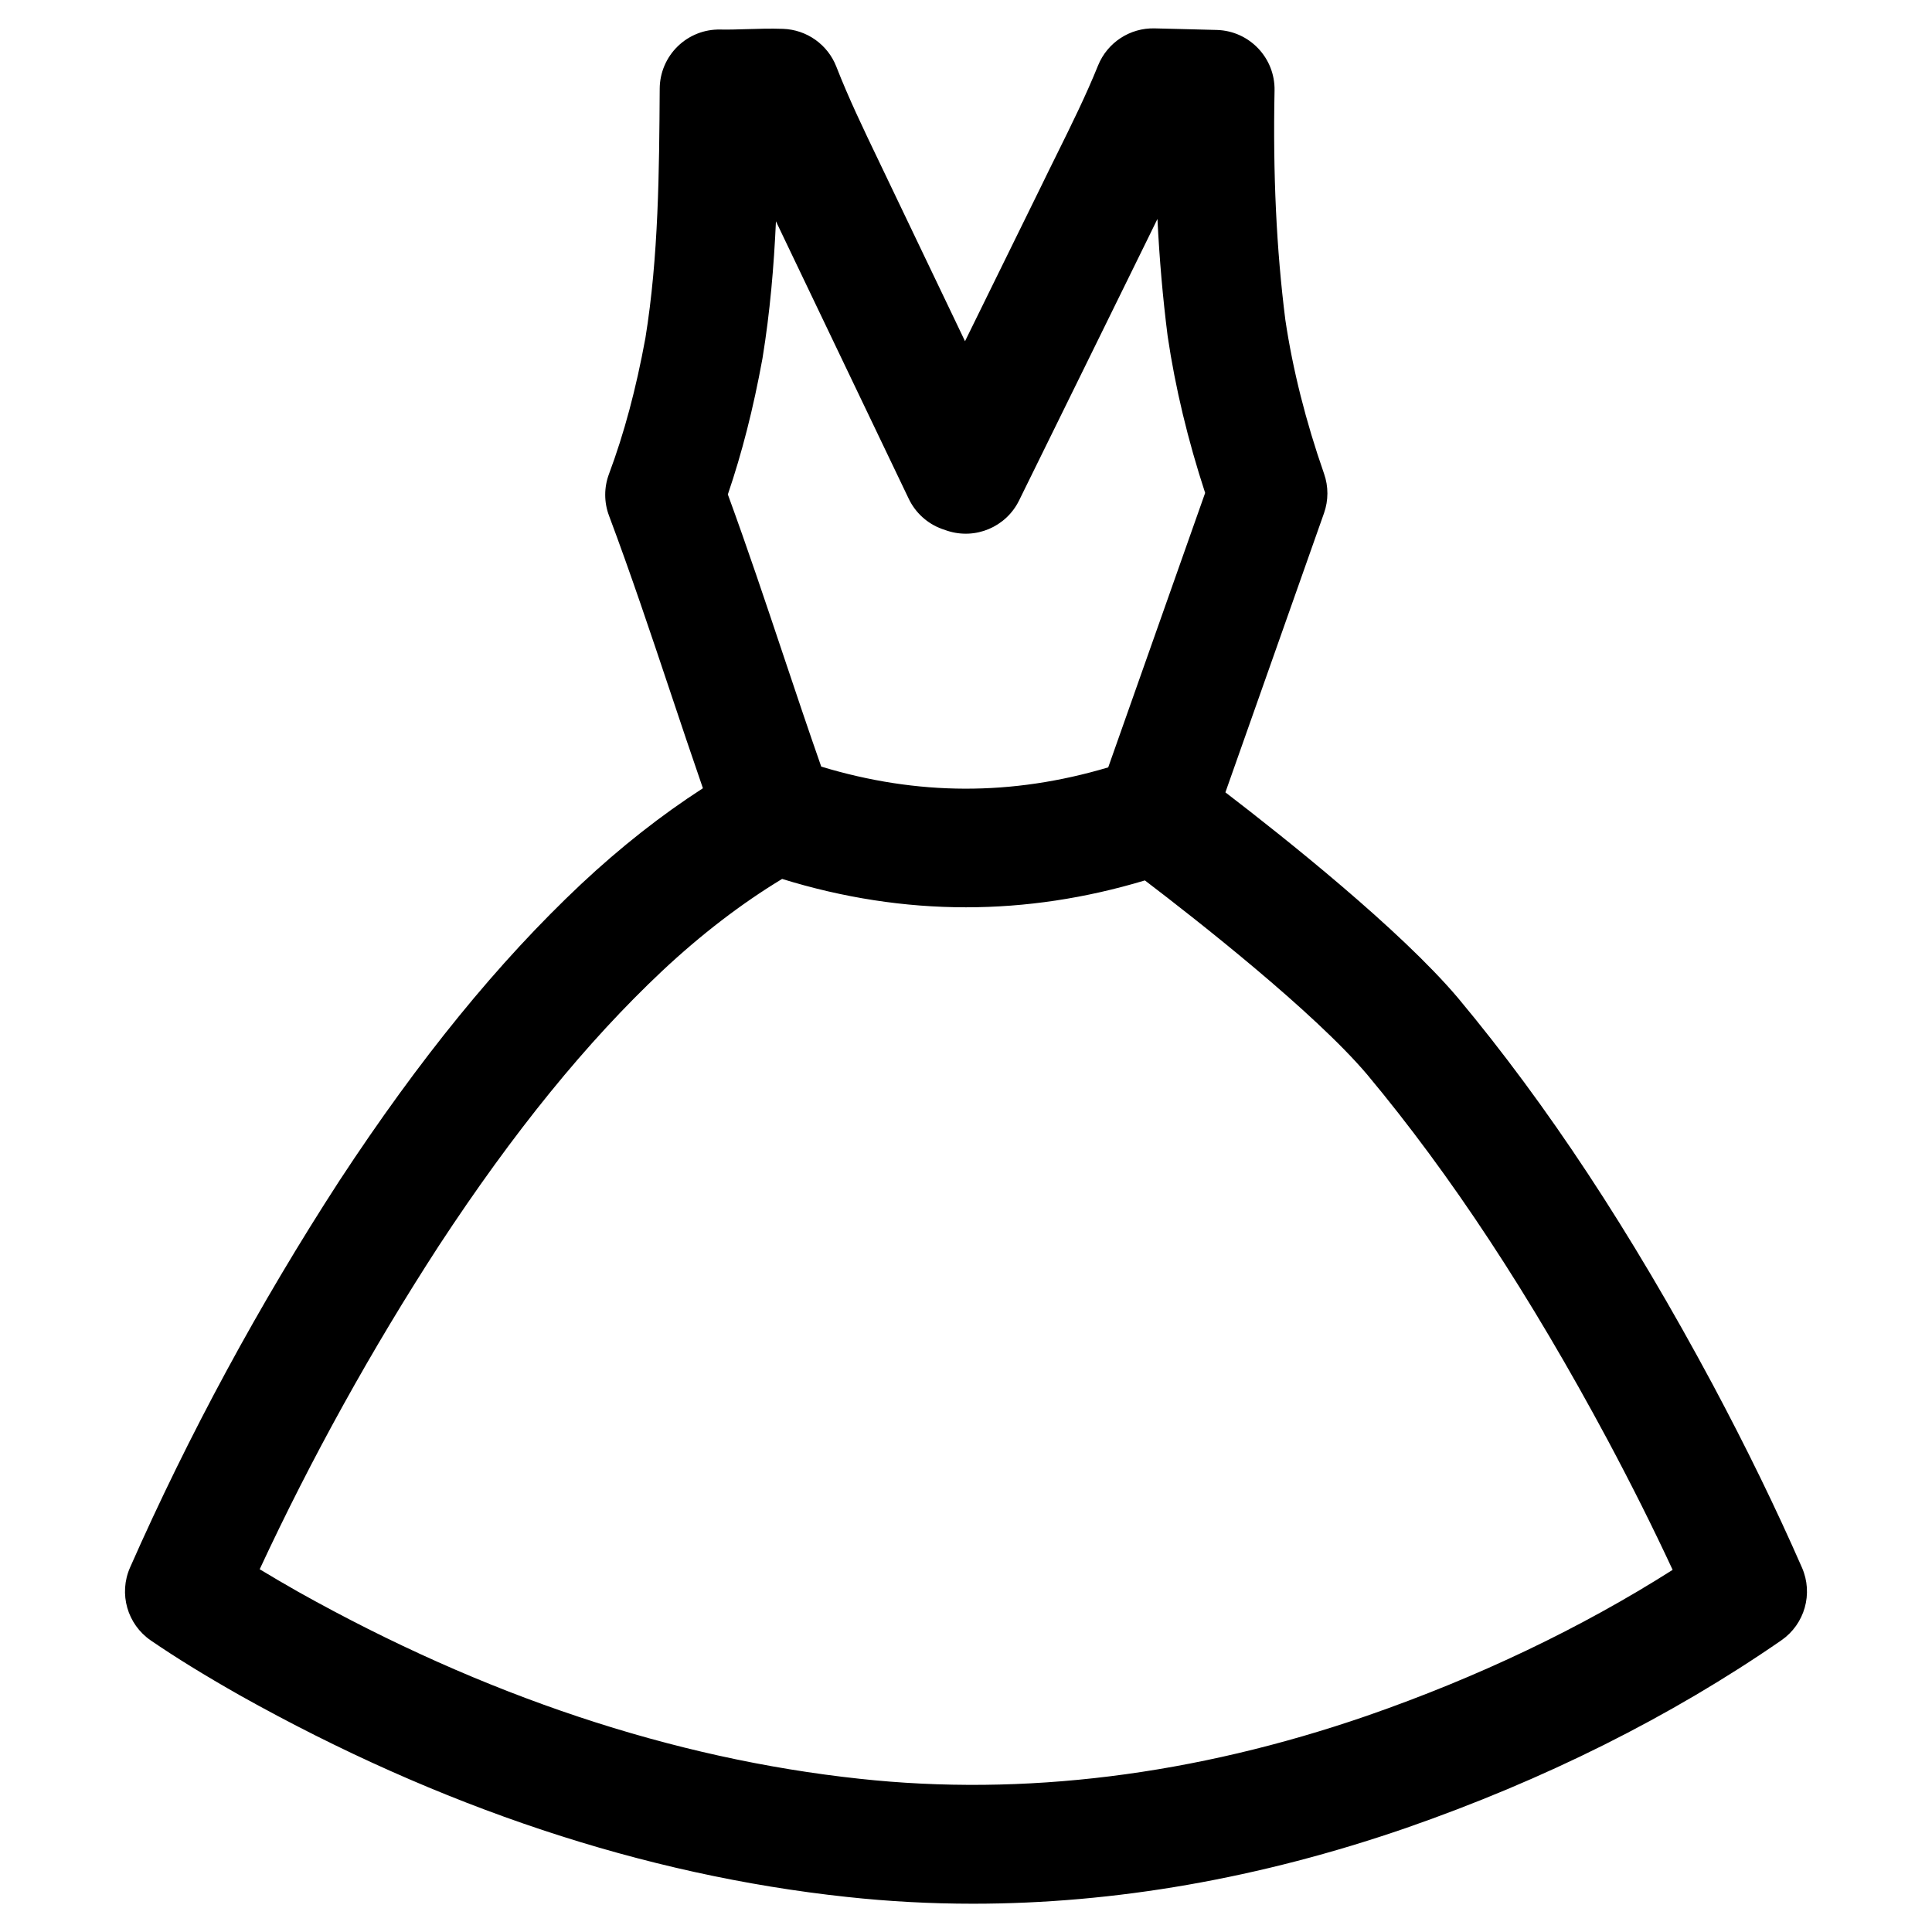 <?xml version="1.0" encoding="UTF-8"?>
<!-- The Best Svg Icon site in the world: iconSvg.co, Visit us! https://iconsvg.co -->
<svg fill="#000000" width="800px" height="800px" version="1.1" viewBox="144 144 512 512" xmlns="http://www.w3.org/2000/svg">
 <path d="m621.54 559.43c-6.981-15.918-14.723-31.793-23.676-48.562-21.758-40.562-43.816-74.039-67.441-102.35-0.023-0.031-0.051-0.059-0.074-0.09-15.375-18.145-46.098-42.555-61.605-54.445l26.133-73.996c1.191-3.375 1.199-7.055 0.016-10.434-4.852-13.887-8.305-27.613-10.266-40.797-2.367-18.73-3.305-38.605-2.859-60.762 0.172-8.629-6.633-15.789-15.262-16.055-3.32-0.102-6.641-0.18-9.957-0.258-2.176-0.051-4.356-0.102-6.535-0.16-6.562-0.18-12.555 3.746-15.02 9.84-3.215 7.961-7.027 15.66-11.059 23.812-1.41 2.852-2.824 5.703-4.207 8.566-4.793 9.734-9.578 19.48-14.359 29.223-1.875 3.82-3.754 7.641-5.629 11.461-1.23-2.57-2.461-5.141-3.688-7.715-5.352-11.195-10.703-22.391-16.039-33.516-1.027-2.168-2.066-4.328-3.106-6.492-4.117-8.574-8.008-16.676-11.273-25.043-2.285-5.859-7.84-9.793-14.125-10.012-3.402-0.117-6.602-0.016-9.695 0.078-2.441 0.078-4.746 0.148-6.906 0.102-4.254-0.09-8.289 1.516-11.312 4.457-3.019 2.941-4.738 6.969-4.766 11.184-0.141 21.883-0.285 44.512-3.793 66.121-2.473 13.473-5.629 25.262-9.652 36.027-1.332 3.559-1.328 7.481 0.004 11.035 5.762 15.367 11.113 31.355 16.285 46.816 2.793 8.352 5.652 16.895 8.605 25.426-11.012 7.106-21.832 15.617-32.301 25.426-21.941 20.641-42.875 46.332-64.039 78.602-21.266 32.777-39.93 67.258-55.473 102.48-3.062 6.938-0.742 15.066 5.512 19.348 6.664 4.562 14.145 9.172 23.625 14.555 52.984 29.668 107.09 47.633 160.78 53.398 11.074 1.203 22.242 1.805 33.492 1.805 37.559 0 75.988-6.707 114.68-20.047 36.738-12.762 70.223-29.5 99.52-49.754 6.203-4.289 8.496-12.371 5.465-19.277zm-275.5-320.32c0.016-0.098 0.035-0.199 0.051-0.297 1.977-12.121 3-24.203 3.543-36.168 0.648 1.352 1.301 2.715 1.961 4.106 5.359 11.176 10.707 22.359 16.051 33.543 5.723 11.973 11.449 23.945 17.188 35.906 1.77 3.691 4.91 6.547 8.75 7.961 0.379 0.141 1.129 0.391 1.504 0.512 7.434 2.402 15.508-1.008 18.965-8.016 6.543-13.262 13.062-26.539 19.582-39.82 4.789-9.75 9.574-19.5 14.371-29.242 0.016-0.031 0.031-0.066 0.047-0.098 0.887-1.828 1.781-3.652 2.68-5.473 0.523 10.648 1.414 20.887 2.68 30.855 0.016 0.105 0.027 0.215 0.043 0.32 1.996 13.496 5.328 27.41 9.918 41.43l-25.688 72.734c-25.516 7.594-50.527 7.527-76.051-0.203-3.465-9.887-6.828-19.914-10.098-29.684-4.664-13.938-9.473-28.297-14.652-42.449 3.746-10.98 6.758-22.797 9.156-35.918zm160.22 359.59c-45.82 15.801-91.062 21.414-134.49 16.691-49.469-5.312-99.527-21.988-148.7-49.52-3.734-2.121-7.125-4.106-10.25-6.004 13.691-29.438 29.645-58.242 47.492-85.746 19.746-30.109 39.125-53.945 59.215-72.848 10.34-9.684 20.992-17.84 31.742-24.348 16.184 5.012 32.457 7.519 48.727 7.519 15.832 0 31.66-2.383 47.41-7.125 13.68 10.422 44.777 34.797 58.883 51.422 22.227 26.641 43.105 58.375 63.812 96.984 6.293 11.785 11.957 23.105 17.164 34.305-24.289 15.426-51.488 28.414-81.004 38.668z"/>
</svg>